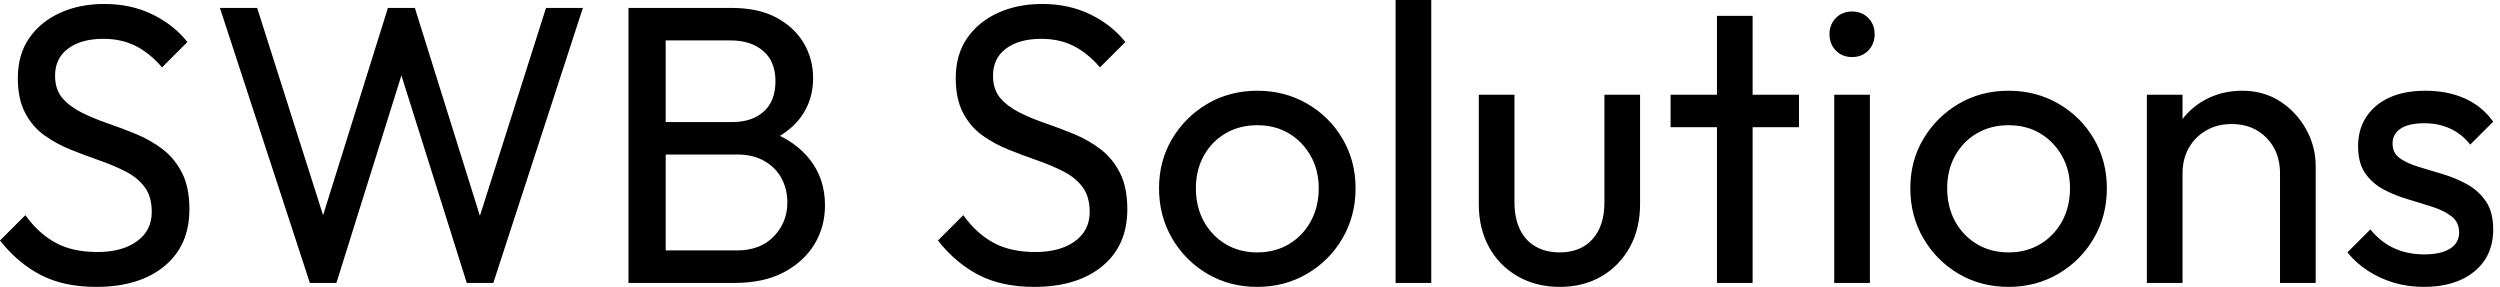 <svg baseProfile="full" height="28" version="1.1" viewBox="0 0 244 28" width="244" xmlns="http://www.w3.org/2000/svg" xmlns:ev="http://www.w3.org/2001/xml-events" xmlns:xlink="http://www.w3.org/1999/xlink"><defs /><g><path d="M10.635 28Q7.464 28 5.221 26.84Q2.978 25.68 1.238 23.475L3.713 21Q4.989 22.779 6.652 23.688Q8.315 24.597 10.751 24.597Q13.149 24.597 14.599 23.552Q16.05 22.508 16.05 20.691Q16.05 19.182 15.354 18.254Q14.657 17.326 13.478 16.727Q12.298 16.127 10.906 15.644Q9.514 15.16 8.122 14.599Q6.729 14.039 5.569 13.207Q4.409 12.376 3.693 11.022Q2.978 9.669 2.978 7.619Q2.978 5.337 4.08 3.732Q5.182 2.127 7.097 1.257Q9.011 0.387 11.409 0.387Q14.039 0.387 16.127 1.412Q18.215 2.436 19.53 4.099L17.055 6.575Q15.856 5.182 14.483 4.486Q13.11 3.79 11.331 3.79Q9.166 3.79 7.89 4.738Q6.613 5.685 6.613 7.387Q6.613 8.74 7.329 9.572Q8.044 10.403 9.204 10.983Q10.365 11.564 11.776 12.047Q13.188 12.53 14.58 13.11Q15.972 13.691 17.133 14.58Q18.293 15.47 19.008 16.881Q19.724 18.293 19.724 20.42Q19.724 23.978 17.268 25.989Q14.812 28 10.635 28Z M31.481 27.613 22.702 0.773H26.337L33.298 22.663H32.254L39.099 0.773H41.729L48.575 22.663H47.569L54.53 0.773H58.127L49.387 27.613H46.796L39.912 5.762H40.917L34.072 27.613Z M65.011 27.613V24.442H73.133Q75.453 24.442 76.768 23.069Q78.083 21.696 78.083 19.762Q78.083 18.448 77.503 17.384Q76.923 16.32 75.82 15.702Q74.718 15.083 73.249 15.083H65.011V11.912H72.707Q74.641 11.912 75.782 10.887Q76.923 9.862 76.923 7.928Q76.923 5.994 75.724 4.97Q74.525 3.945 72.552 3.945H65.011V0.773H72.63Q75.26 0.773 77.019 1.721Q78.779 2.669 79.688 4.215Q80.597 5.762 80.597 7.619Q80.597 9.785 79.417 11.409Q78.238 13.033 75.956 13.961L76.265 12.801Q78.856 13.729 80.307 15.605Q81.757 17.481 81.757 20.033Q81.757 22.16 80.713 23.862Q79.669 25.564 77.715 26.588Q75.762 27.613 72.939 27.613ZM62.575 27.613V0.773H66.21V27.613Z  M102.177 28Q99.006 28 96.762 26.84Q94.519 25.68 92.779 23.475L95.254 21Q96.53 22.779 98.193 23.688Q99.856 24.597 102.293 24.597Q104.691 24.597 106.141 23.552Q107.591 22.508 107.591 20.691Q107.591 19.182 106.895 18.254Q106.199 17.326 105.019 16.727Q103.84 16.127 102.448 15.644Q101.055 15.16 99.663 14.599Q98.271 14.039 97.11 13.207Q95.95 12.376 95.235 11.022Q94.519 9.669 94.519 7.619Q94.519 5.337 95.622 3.732Q96.724 2.127 98.638 1.257Q100.552 0.387 102.95 0.387Q105.58 0.387 107.669 1.412Q109.757 2.436 111.072 4.099L108.597 6.575Q107.398 5.182 106.025 4.486Q104.652 3.79 102.873 3.79Q100.707 3.79 99.431 4.738Q98.155 5.685 98.155 7.387Q98.155 8.74 98.87 9.572Q99.586 10.403 100.746 10.983Q101.906 11.564 103.318 12.047Q104.729 12.53 106.122 13.11Q107.514 13.691 108.674 14.58Q109.834 15.47 110.55 16.881Q111.265 18.293 111.265 20.42Q111.265 23.978 108.809 25.989Q106.354 28 102.177 28Z M123.95 28Q121.243 28 119.077 26.724Q116.912 25.448 115.635 23.262Q114.359 21.077 114.359 18.37Q114.359 15.702 115.635 13.555Q116.912 11.409 119.077 10.133Q121.243 8.856 123.95 8.856Q126.619 8.856 128.804 10.113Q130.989 11.37 132.265 13.536Q133.541 15.702 133.541 18.37Q133.541 21.077 132.265 23.262Q130.989 25.448 128.804 26.724Q126.619 28 123.95 28ZM123.95 24.635Q125.691 24.635 127.044 23.823Q128.398 23.011 129.171 21.599Q129.945 20.188 129.945 18.37Q129.945 16.591 129.152 15.199Q128.359 13.807 127.025 13.014Q125.691 12.221 123.95 12.221Q122.21 12.221 120.856 13.014Q119.503 13.807 118.729 15.199Q117.956 16.591 117.956 18.37Q117.956 20.188 118.729 21.599Q119.503 23.011 120.856 23.823Q122.21 24.635 123.95 24.635Z M137.448 27.613V0.0H140.928V27.613Z M153.459 28Q151.177 28 149.378 26.975Q147.58 25.95 146.575 24.133Q145.569 22.315 145.569 19.917V9.243H149.05V19.762Q149.05 21.271 149.572 22.373Q150.094 23.475 151.099 24.055Q152.105 24.635 153.459 24.635Q155.508 24.635 156.669 23.34Q157.829 22.044 157.829 19.762V9.243H161.309V19.917Q161.309 22.315 160.304 24.133Q159.298 25.95 157.539 26.975Q155.779 28 153.459 28Z M168.812 27.613V1.547H172.293V27.613ZM164.287 12.414V9.243H176.818V12.414Z M180.26 27.613V9.243H183.74V27.613ZM182.0 5.569Q181.033 5.569 180.414 4.931Q179.796 4.293 179.796 3.326Q179.796 2.398 180.414 1.76Q181.033 1.122 182.0 1.122Q182.967 1.122 183.586 1.76Q184.204 2.398 184.204 3.326Q184.204 4.293 183.586 4.931Q182.967 5.569 182.0 5.569Z M197.276 28Q194.569 28 192.403 26.724Q190.238 25.448 188.961 23.262Q187.685 21.077 187.685 18.37Q187.685 15.702 188.961 13.555Q190.238 11.409 192.403 10.133Q194.569 8.856 197.276 8.856Q199.945 8.856 202.13 10.113Q204.315 11.37 205.591 13.536Q206.867 15.702 206.867 18.37Q206.867 21.077 205.591 23.262Q204.315 25.448 202.13 26.724Q199.945 28 197.276 28ZM197.276 24.635Q199.017 24.635 200.37 23.823Q201.724 23.011 202.497 21.599Q203.271 20.188 203.271 18.37Q203.271 16.591 202.478 15.199Q201.685 13.807 200.351 13.014Q199.017 12.221 197.276 12.221Q195.536 12.221 194.182 13.014Q192.829 13.807 192.055 15.199Q191.282 16.591 191.282 18.37Q191.282 20.188 192.055 21.599Q192.829 23.011 194.182 23.823Q195.536 24.635 197.276 24.635Z M223.768 27.613V16.901Q223.768 14.812 222.453 13.459Q221.138 12.105 219.05 12.105Q217.657 12.105 216.575 12.724Q215.492 13.343 214.873 14.425Q214.254 15.508 214.254 16.901L212.823 16.088Q212.823 14 213.751 12.376Q214.68 10.751 216.343 9.804Q218.006 8.856 220.094 8.856Q222.182 8.856 223.787 9.901Q225.392 10.945 226.32 12.627Q227.249 14.309 227.249 16.204V27.613ZM210.773 27.613V9.243H214.254V27.613Z M237.807 28Q236.26 28 234.887 27.594Q233.514 27.188 232.354 26.434Q231.193 25.68 230.343 24.635L232.586 22.392Q233.591 23.63 234.906 24.229Q236.221 24.829 237.845 24.829Q239.47 24.829 240.359 24.268Q241.249 23.707 241.249 22.702Q241.249 21.696 240.533 21.135Q239.818 20.575 238.696 20.207Q237.575 19.84 236.318 19.472Q235.061 19.105 233.939 18.525Q232.818 17.945 232.102 16.939Q231.387 15.934 231.387 14.271Q231.387 12.608 232.199 11.39Q233.011 10.171 234.461 9.514Q235.912 8.856 237.961 8.856Q240.127 8.856 241.809 9.61Q243.492 10.365 244.575 11.873L242.331 14.116Q241.558 13.11 240.417 12.569Q239.276 12.028 237.845 12.028Q236.337 12.028 235.544 12.55Q234.751 13.072 234.751 14Q234.751 14.928 235.448 15.431Q236.144 15.934 237.285 16.282Q238.425 16.63 239.663 16.997Q240.901 17.365 242.022 17.983Q243.144 18.602 243.859 19.646Q244.575 20.691 244.575 22.392Q244.575 24.983 242.738 26.492Q240.901 28 237.807 28Z " fill="rgb(0,0,0)" transform="translate(-1.238, 0)" /></g></svg>